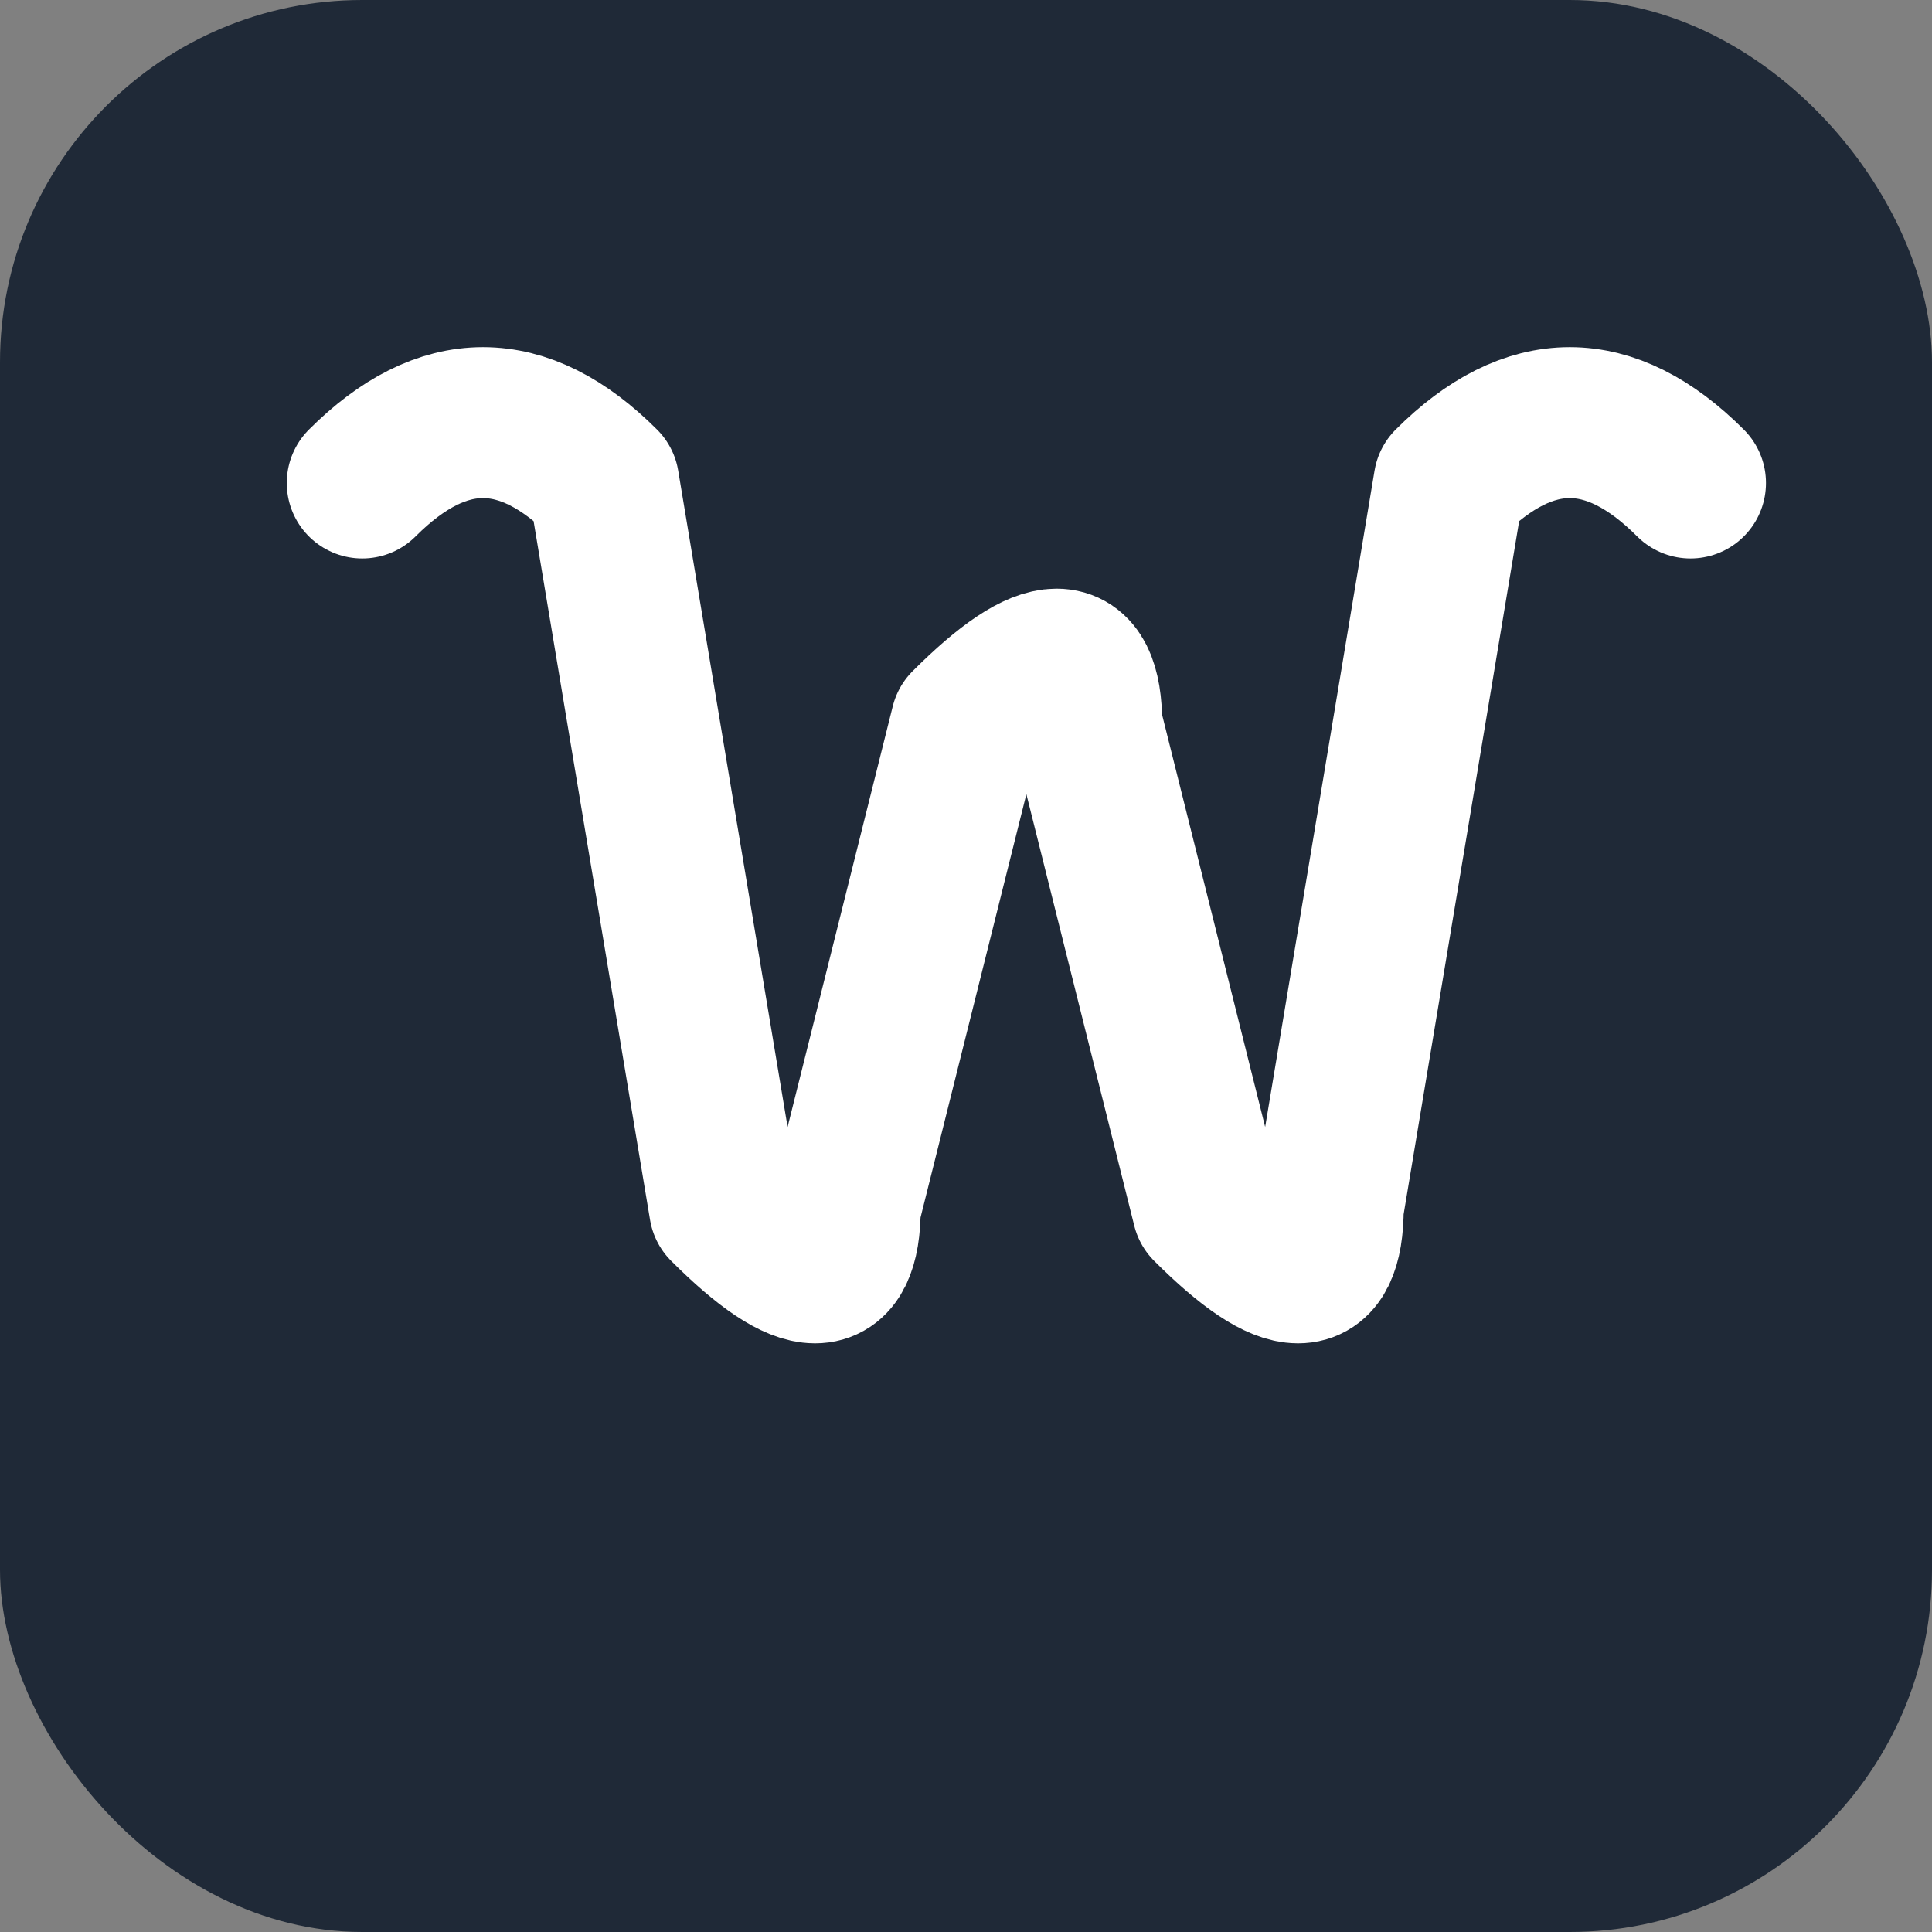 <?xml version="1.0" encoding="UTF-8"?>
<svg width="16" height="16" viewBox="0 0 16 16" xmlns="http://www.w3.org/2000/svg">
  <rect x="0" y="0" width="16" height="16" fill="#808080" stroke="none"/>
  <!-- 背景 -->
  <rect width="16" height="16" rx="3" fill="#1f2937"/>
  
  <!-- 手写风格的 W -->
  <path d="M3 4 
           Q4 3 5 4 
           L6 10 
           Q7 11 7 10 
           L8 6 
           Q9 5 9 6 
           L10 10 
           Q11 11 11 10 
           L12 4 
           Q13 3 14 4" 
        stroke="#ffffff" 
        stroke-width="1.25" 
        fill="none" 
        stroke-linecap="round" 
        stroke-linejoin="round"/>
</svg>